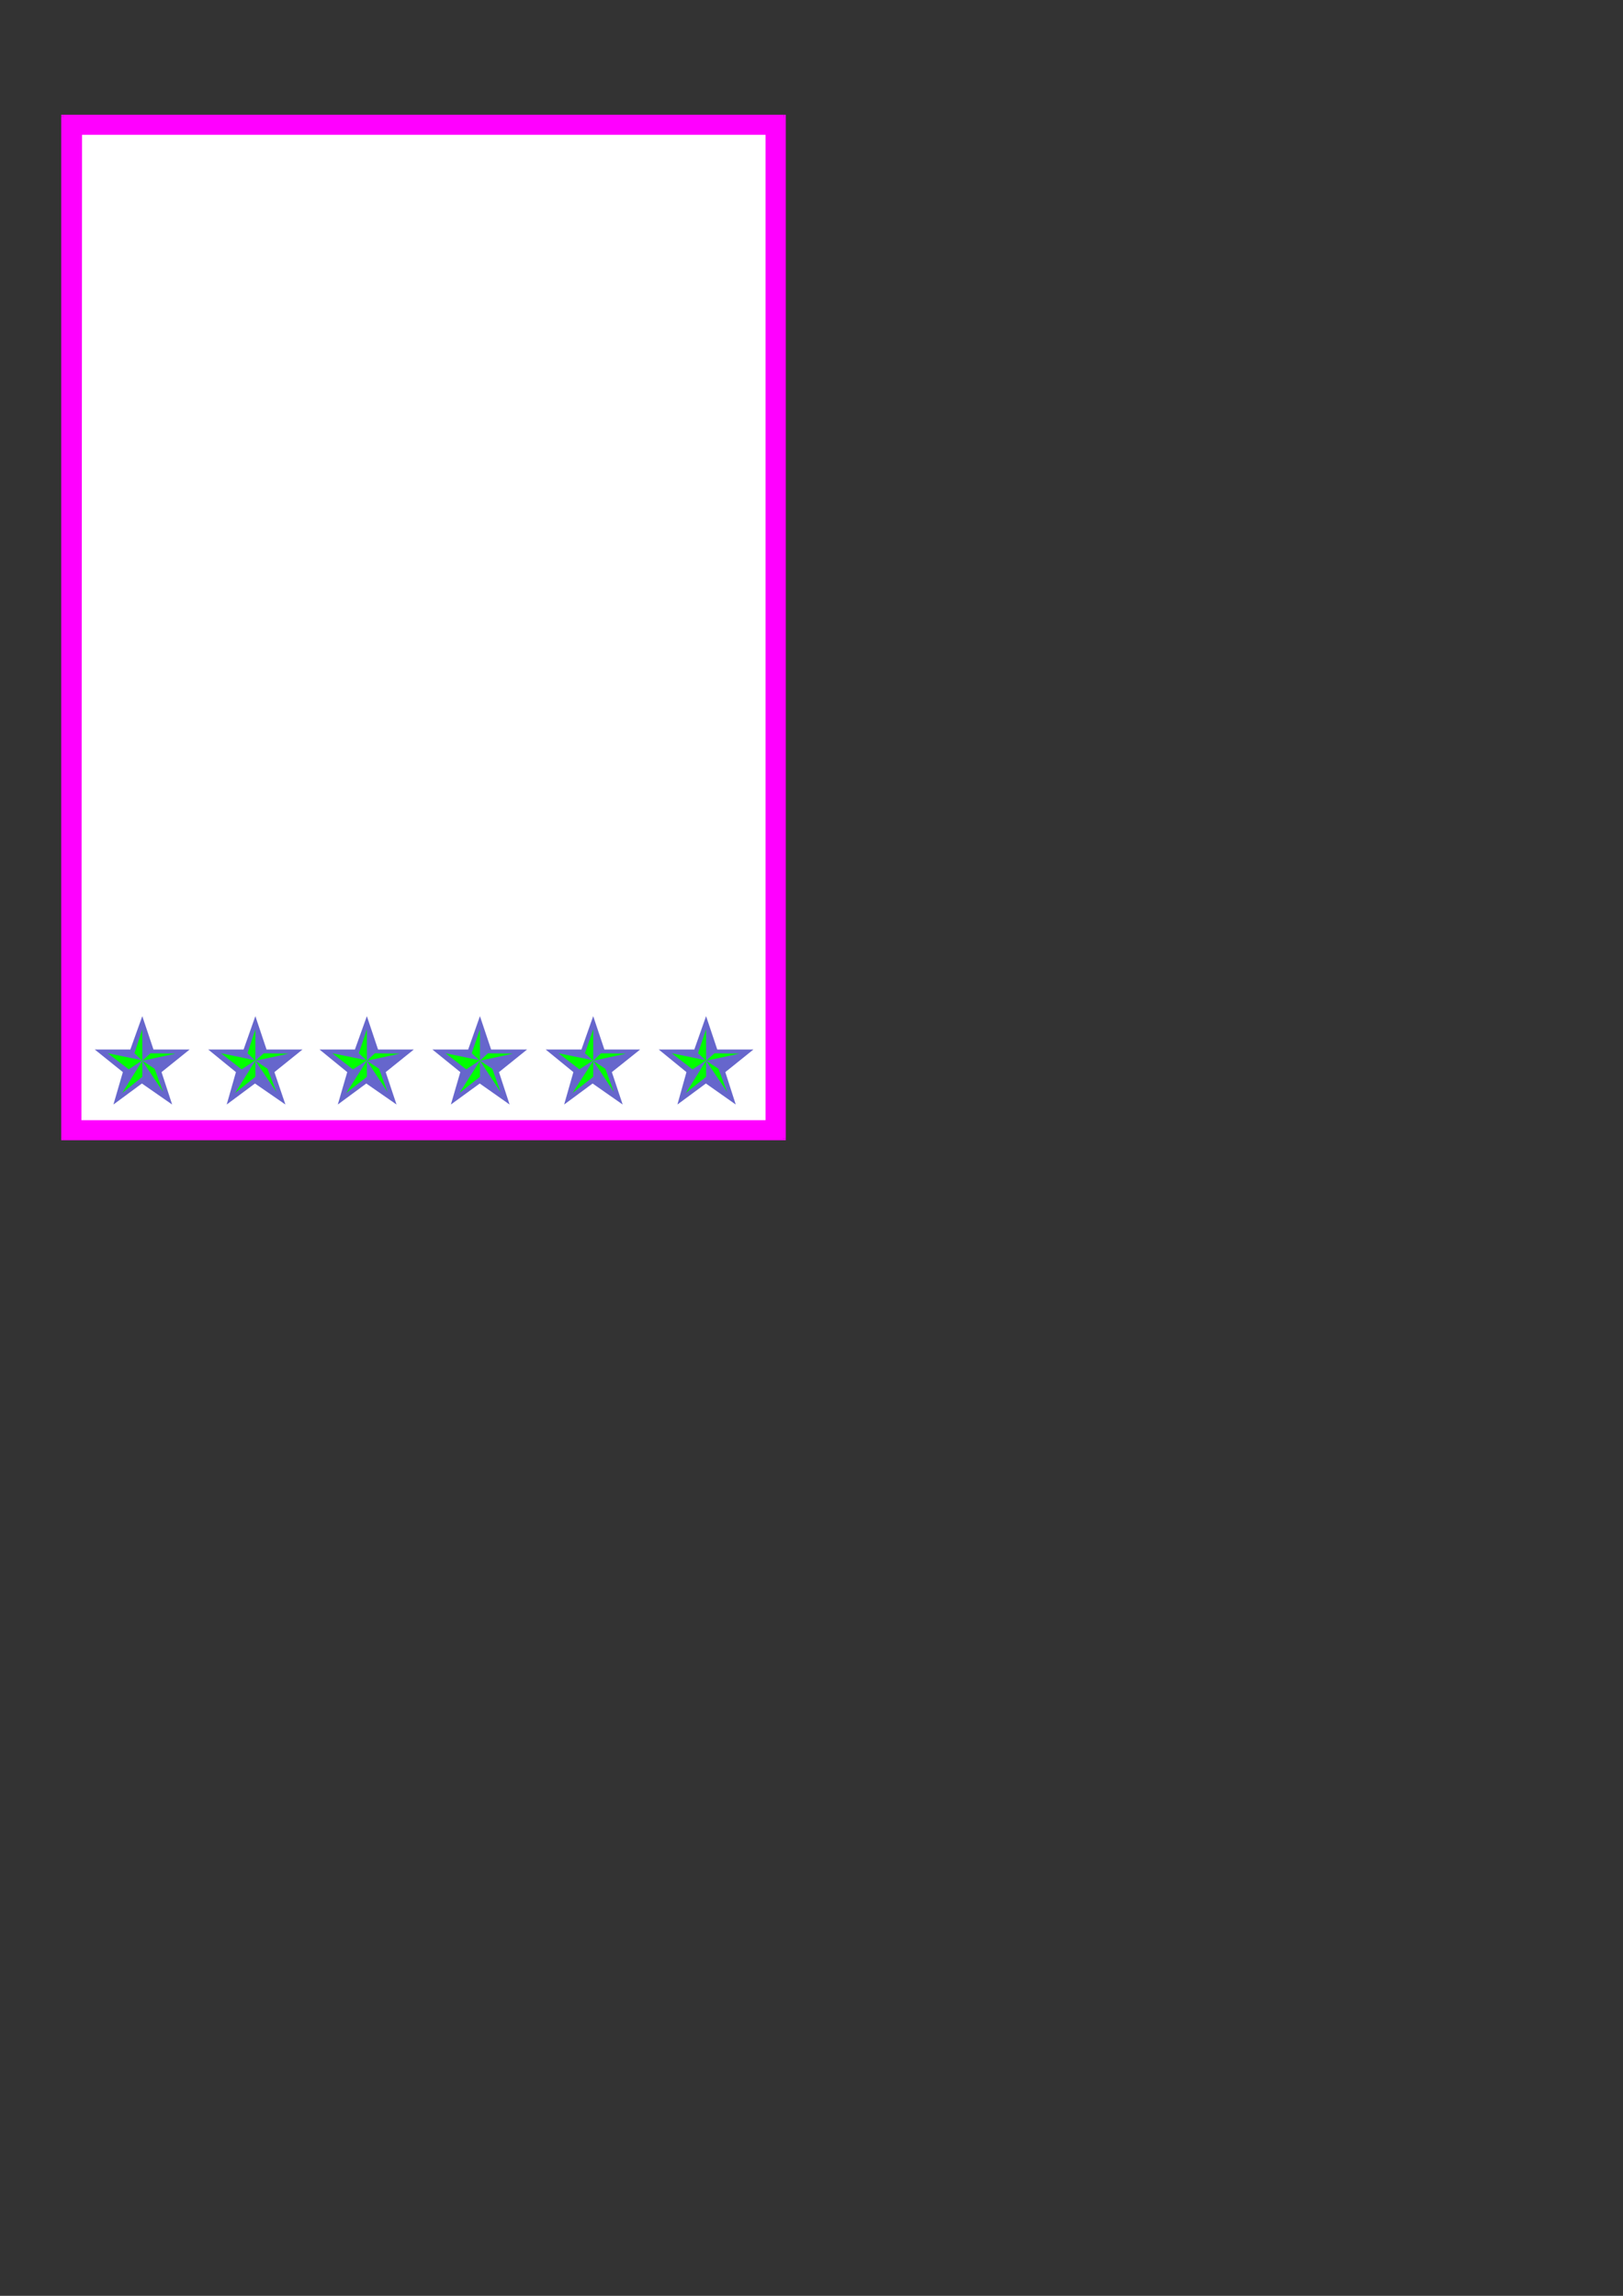 <?xml version="1.0" encoding="utf-8"?>
<!-- Created by UniConvertor 2.0rc4 (https://sk1project.net/) -->
<svg xmlns="http://www.w3.org/2000/svg" height="841.89pt" viewBox="0 0 595.276 841.89" width="595.276pt" version="1.1" xmlns:xlink="http://www.w3.org/1999/xlink" id="e62df99e-f60a-11ea-aaac-dcc15c148e23">

<rect x="0" y="0" width="595.276" height="841.89" fill="#333333" stroke="none"/>

<g>
	<path style="fill:#ff00ff;" d="M 287.558,417.489 L 287.558,42.729 23.102,42.729 23.102,417.489 287.558,417.489 Z" />
	<path style="fill:#ff00ff;" d="M 287.558,43.377 L 286.91,42.729 286.91,417.489 288.206,417.489 288.206,42.729 287.558,42.081 288.206,42.729 288.206,42.081 287.558,42.081 287.558,43.377 Z" />
	<path style="fill:#ff00ff;" d="M 23.75,42.729 L 23.102,43.377 287.558,43.377 287.558,42.081 23.102,42.081 22.454,42.729 23.102,42.081 22.454,42.081 22.454,42.729 23.75,42.729 Z" />
	<path style="fill:#ff00ff;" d="M 23.102,416.841 L 23.75,417.489 23.75,42.729 22.454,42.729 22.454,417.489 23.102,418.137 22.454,417.489 22.454,418.137 23.102,418.137 23.102,416.841 Z" />
	<path style="fill:#ff00ff;" d="M 286.91,417.489 L 287.558,416.841 23.102,416.841 23.102,418.137 287.558,418.137 288.206,417.489 287.558,418.137 288.206,418.137 288.206,417.489 286.91,417.489 Z" />
	<path style="fill:#ffffff;" d="M 280.79,410.793 L 280.79,49.425 30.086,49.425 29.87,410.793 280.79,410.793 Z" />
	<path style="fill:#6666cc;" d="M 276.326,384.873 L 263.078,384.873 258.974,372.633 254.654,384.873 241.622,384.873 251.774,393.153 248.462,405.033 258.902,397.329 269.846,405.033 266.03,393.153 276.326,384.873 Z" />
	<path style="fill:#00ff00;" d="M 258.974,388.977 L 251.558,400.785 258.974,394.881 258.974,388.977 Z" />
	<path style="fill:#00ff00;" d="M 258.974,388.977 L 266.678,400.425 263.51,391.929 258.974,388.977 Z" />
	<path style="fill:#00ff00;" d="M 258.974,388.977 L 271.142,386.385 262.07,386.241 258.974,388.977 Z" />
	<path style="fill:#00ff00;" d="M 258.974,388.977 L 258.974,377.457 256.022,386.241 258.974,388.977 Z" />
	<path style="fill:#00ff00;" d="M 258.974,388.833 L 246.374,386.241 254.006,392.145 258.974,388.833 Z" />
	<path style="fill:#6666cc;" d="M 69.542,384.873 L 56.294,384.873 52.19,372.633 47.798,384.873 34.766,384.873 45.062,393.153 41.606,405.033 52.046,397.329 63.134,405.033 59.246,393.153 69.542,384.873 Z" />
	<path style="fill:#00ff00;" d="M 52.19,388.977 L 44.846,400.785 52.19,394.881 52.19,388.977 Z" />
	<path style="fill:#00ff00;" d="M 52.19,388.977 L 59.822,400.425 56.726,391.929 52.19,388.977 Z" />
	<path style="fill:#00ff00;" d="M 52.19,388.977 L 64.358,386.385 55.214,386.241 52.19,388.977 Z" />
	<path style="fill:#00ff00;" d="M 52.19,388.977 L 52.19,377.457 49.31,386.241 52.19,388.977 Z" />
	<path style="fill:#00ff00;" d="M 52.19,388.833 L 39.518,386.241 47.222,392.145 52.19,388.833 Z" />
	<path style="fill:#6666cc;" d="M 234.782,384.873 L 221.678,384.873 217.574,372.633 213.254,384.873 200.15,384.873 210.302,393.153 206.918,405.033 217.358,397.329 228.374,405.033 224.414,393.153 234.782,384.873 Z" />
	<path style="fill:#00ff00;" d="M 217.574,388.977 L 210.014,400.785 217.574,394.881 217.574,388.977 Z" />
	<path style="fill:#00ff00;" d="M 217.574,388.977 L 225.134,400.425 222.038,391.929 217.574,388.977 Z" />
	<path style="fill:#00ff00;" d="M 217.574,388.977 L 229.598,386.385 220.454,386.241 217.574,388.977 Z" />
	<path style="fill:#00ff00;" d="M 217.574,388.977 L 217.574,377.457 214.55,386.241 217.574,388.977 Z" />
	<path style="fill:#00ff00;" d="M 217.574,388.833 L 204.83,386.241 212.534,392.145 217.574,388.833 Z" />
	<path style="fill:#6666cc;" d="M 110.942,384.873 L 97.766,384.873 93.662,372.633 89.342,384.873 76.382,384.873 86.534,393.153 83.15,405.033 93.518,397.329 104.678,405.033 100.646,393.153 110.942,384.873 Z" />
	<path style="fill:#00ff00;" d="M 93.662,388.977 L 86.246,400.785 93.662,394.881 93.662,388.977 Z" />
	<path style="fill:#00ff00;" d="M 93.662,388.977 L 101.366,400.425 98.126,391.929 93.662,388.977 Z" />
	<path style="fill:#00ff00;" d="M 93.662,388.977 L 105.83,386.385 96.758,386.241 93.662,388.977 Z" />
	<path style="fill:#00ff00;" d="M 93.662,388.977 L 93.662,377.457 90.782,386.241 93.662,388.977 Z" />
	<path style="fill:#00ff00;" d="M 93.662,388.833 L 81.062,386.241 88.622,392.145 93.662,388.833 Z" />
	<path style="fill:#6666cc;" d="M 193.31,384.873 L 180.134,384.873 176.03,372.633 171.71,384.873 158.606,384.873 168.83,393.153 165.374,405.033 175.958,397.329 186.902,405.033 183.014,393.153 193.31,384.873 Z" />
	<path style="fill:#00ff00;" d="M 176.03,388.977 L 168.542,400.785 176.03,394.881 176.03,388.977 Z" />
	<path style="fill:#00ff00;" d="M 176.03,388.977 L 183.59,400.425 180.566,391.929 176.03,388.977 Z" />
	<path style="fill:#00ff00;" d="M 176.03,388.977 L 188.126,386.385 178.982,386.241 176.03,388.977 Z" />
	<path style="fill:#00ff00;" d="M 176.03,388.977 L 176.03,377.457 173.006,386.241 176.03,388.977 Z" />
	<path style="fill:#00ff00;" d="M 176.03,388.833 L 163.43,386.241 170.99,392.145 176.03,388.833 Z" />
	<path style="fill:#6666cc;" d="M 151.766,384.873 L 138.662,384.873 134.558,372.633 130.166,384.873 117.206,384.873 127.358,393.153 123.902,405.033 134.342,397.329 145.43,405.033 141.47,393.153 151.766,384.873 Z" />
	<path style="fill:#00ff00;" d="M 134.558,388.977 L 126.998,400.785 134.558,394.881 134.558,388.977 Z" />
	<path style="fill:#00ff00;" d="M 134.558,388.977 L 142.118,400.425 139.022,391.929 134.558,388.977 Z" />
	<path style="fill:#00ff00;" d="M 134.558,388.977 L 146.582,386.385 137.51,386.241 134.558,388.977 Z" />
	<path style="fill:#00ff00;" d="M 134.558,388.977 L 134.558,377.457 131.606,386.241 134.558,388.977 Z" />
	<path style="fill:#00ff00;" d="M 134.558,388.833 L 121.886,386.241 129.446,392.145 134.558,388.833 Z" />
</g>
</svg>